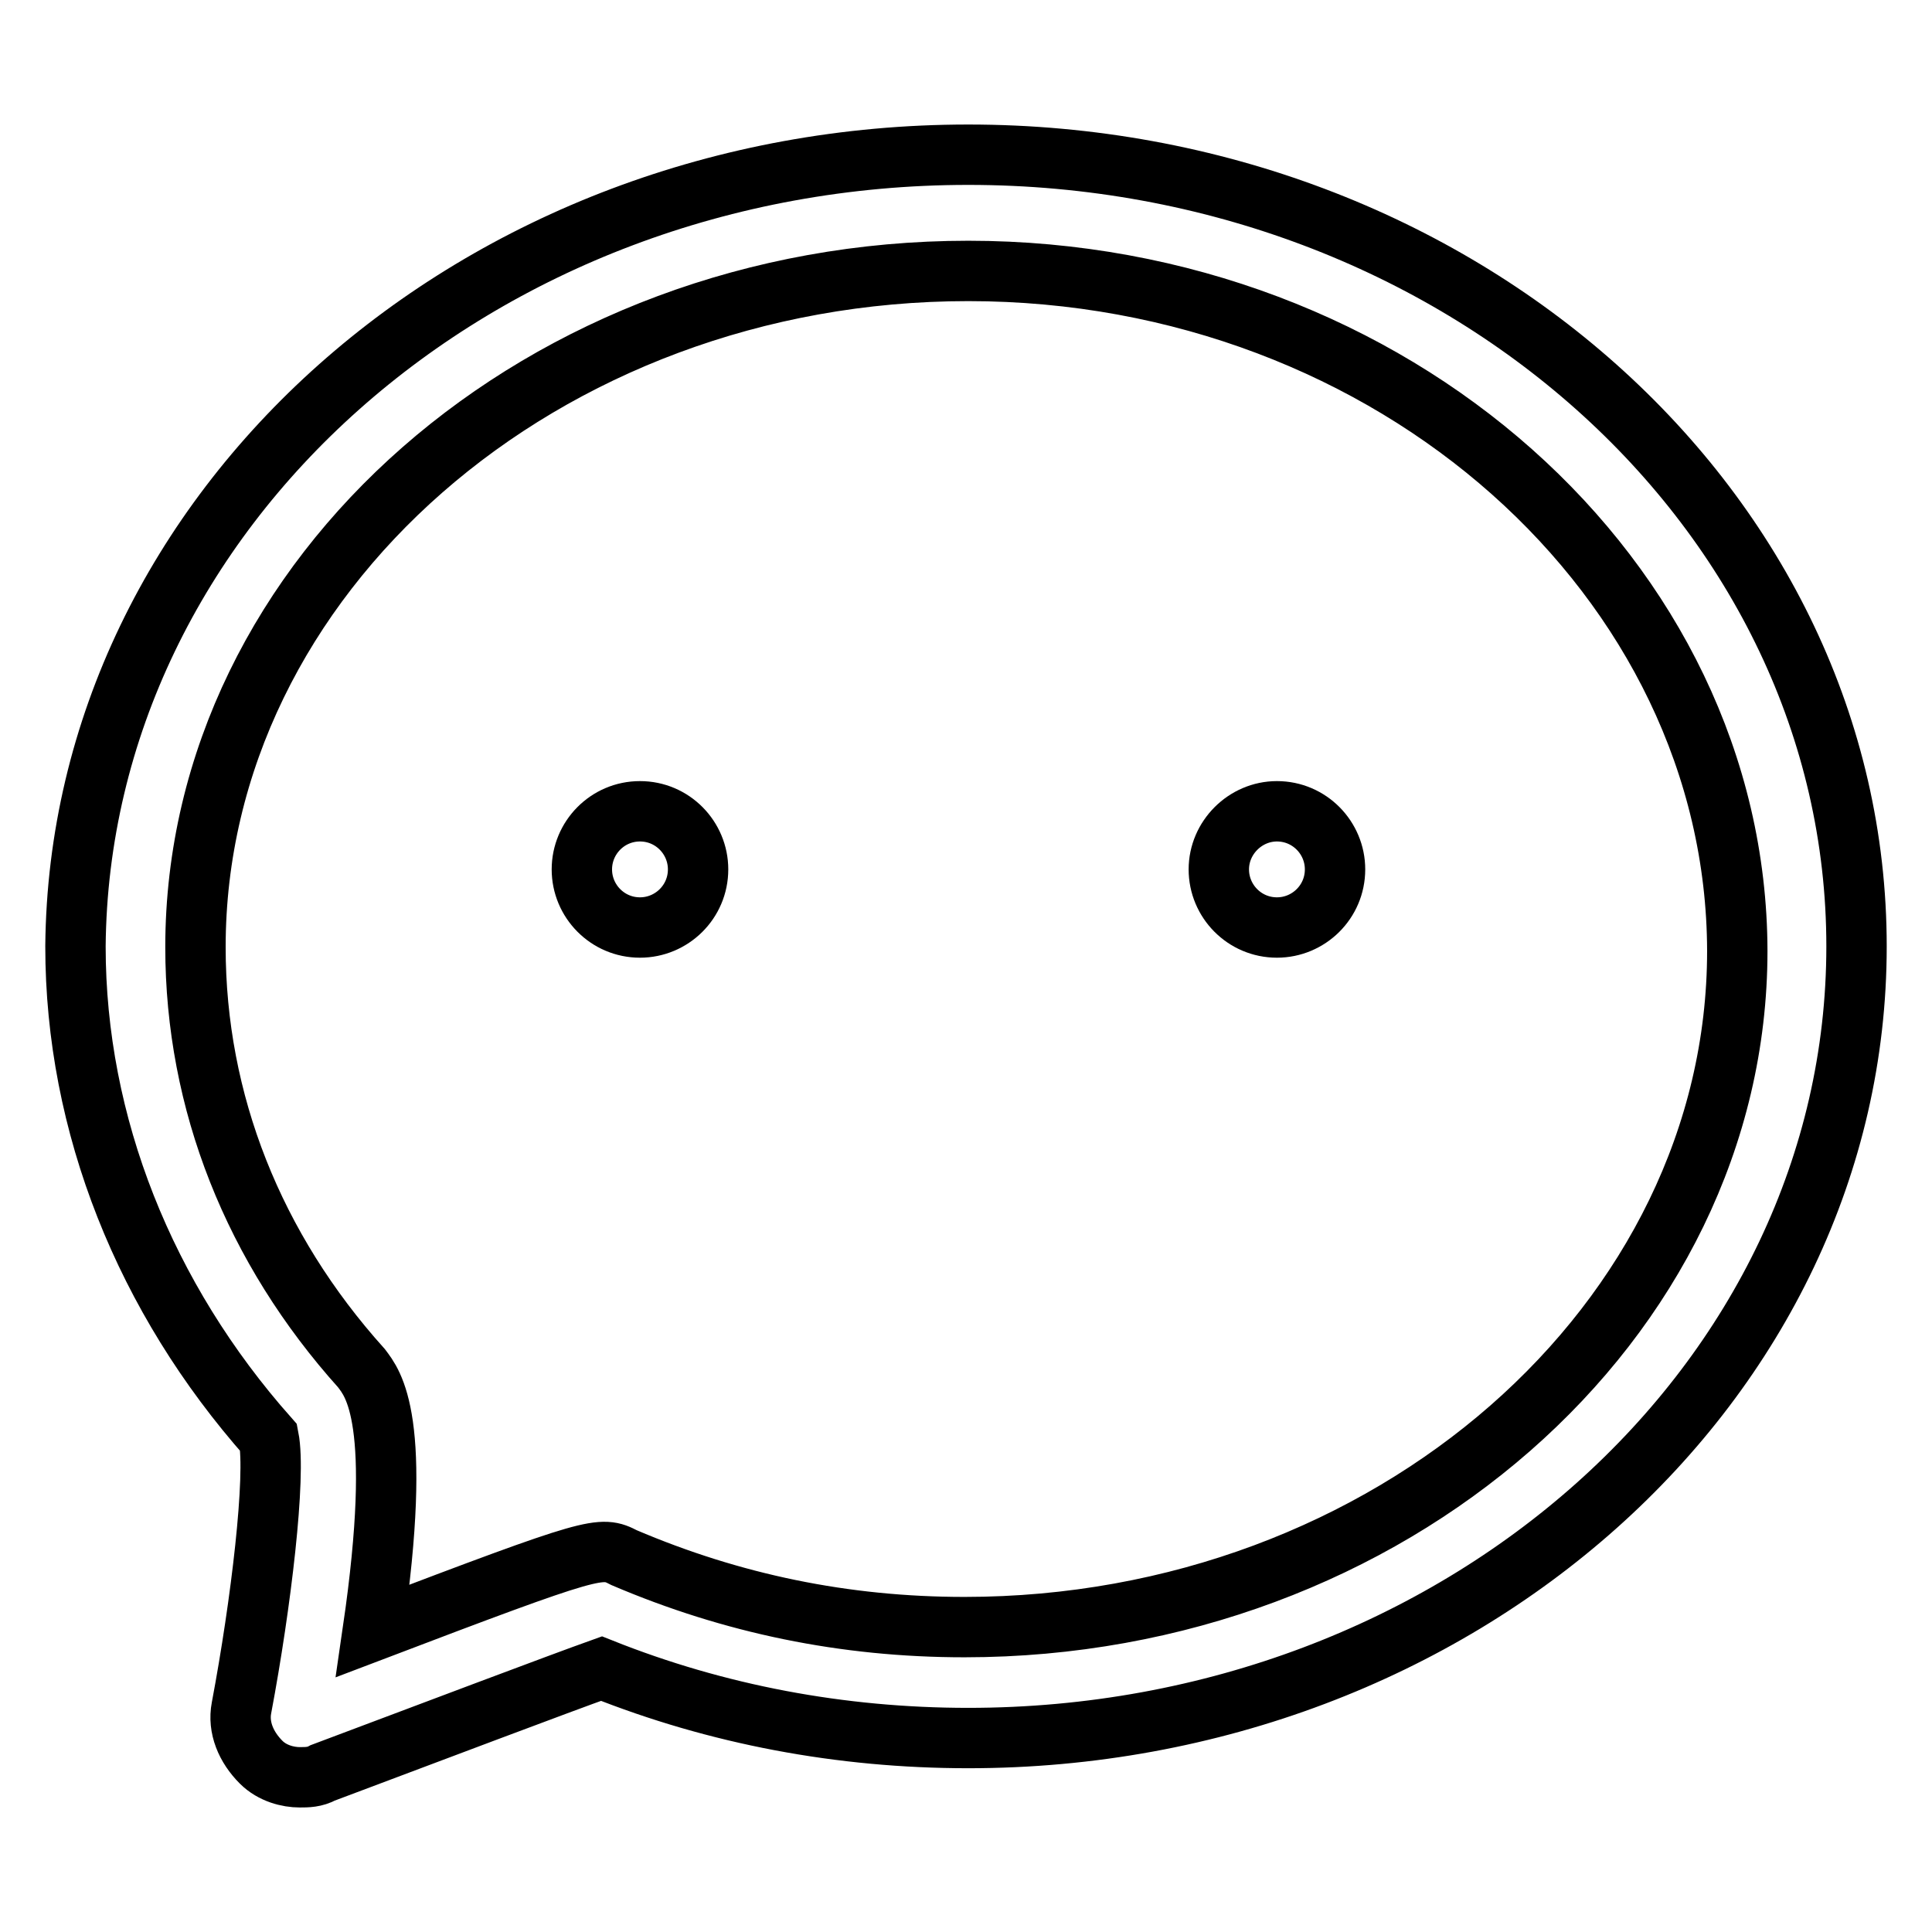 <?xml version="1.0" encoding="utf-8"?>
<!-- Svg Vector Icons : http://www.onlinewebfonts.com/icon -->
<!DOCTYPE svg PUBLIC "-//W3C//DTD SVG 1.1//EN" "http://www.w3.org/Graphics/SVG/1.1/DTD/svg11.dtd">
<svg version="1.1" xmlns="http://www.w3.org/2000/svg" xmlns:xlink="http://www.w3.org/1999/xlink" x="0px" y="0px" viewBox="0 0 256 256" enable-background="new 0 0 256 256" xml:space="preserve">
<g> <path stroke-width="8" fill-opacity="0" stroke="#000000"  d="M39.7,235.5c-1.5,0-3.6-0.5-5.1-2c-2-2-3.1-4.6-2.6-7.2c2.6-13.8,4.6-30.7,3.6-35.8 C19.2,172,10,149,10,125.4C10.5,67.6,63.2,20.5,128.3,20.5c65,0,117.7,47.1,117.7,104.9c0,57.8-52.7,104.9-117.7,104.9 c-16.9,0-33.3-3.1-48.6-9.2c-5.6,2-22,8.2-36.9,13.8C41.7,235.5,40.7,235.5,39.7,235.5L39.7,235.5z M128.3,35.9 c-56.3,0-102.4,40.4-102.4,89.6c0,20.5,7.7,39.9,22,55.8c1.5,2,5.6,6.7,1.5,34.8c29.7-11.3,30.2-11.3,33.3-9.7 c14.3,6.1,29.2,9.2,45.1,9.2c56.3,0,102.4-40.4,102.4-89.6C230.1,76.8,184.6,35.9,128.3,35.9z"/> <path stroke-width="8" fill-opacity="0" stroke="#000000"  d="M161.5,115.2c0,4.2,3.4,7.7,7.7,7.7c4.2,0,7.7-3.4,7.7-7.7c0-4.2-3.4-7.7-7.7-7.7 C165,107.5,161.5,111,161.5,115.2z"/> <path stroke-width="8" fill-opacity="0" stroke="#000000"  d="M77.1,115.2c0,4.2,3.4,7.7,7.7,7.7c4.2,0,7.7-3.4,7.7-7.7c0-4.2-3.4-7.7-7.7-7.7 C80.5,107.5,77.1,111,77.1,115.2z"/></g>
</svg>